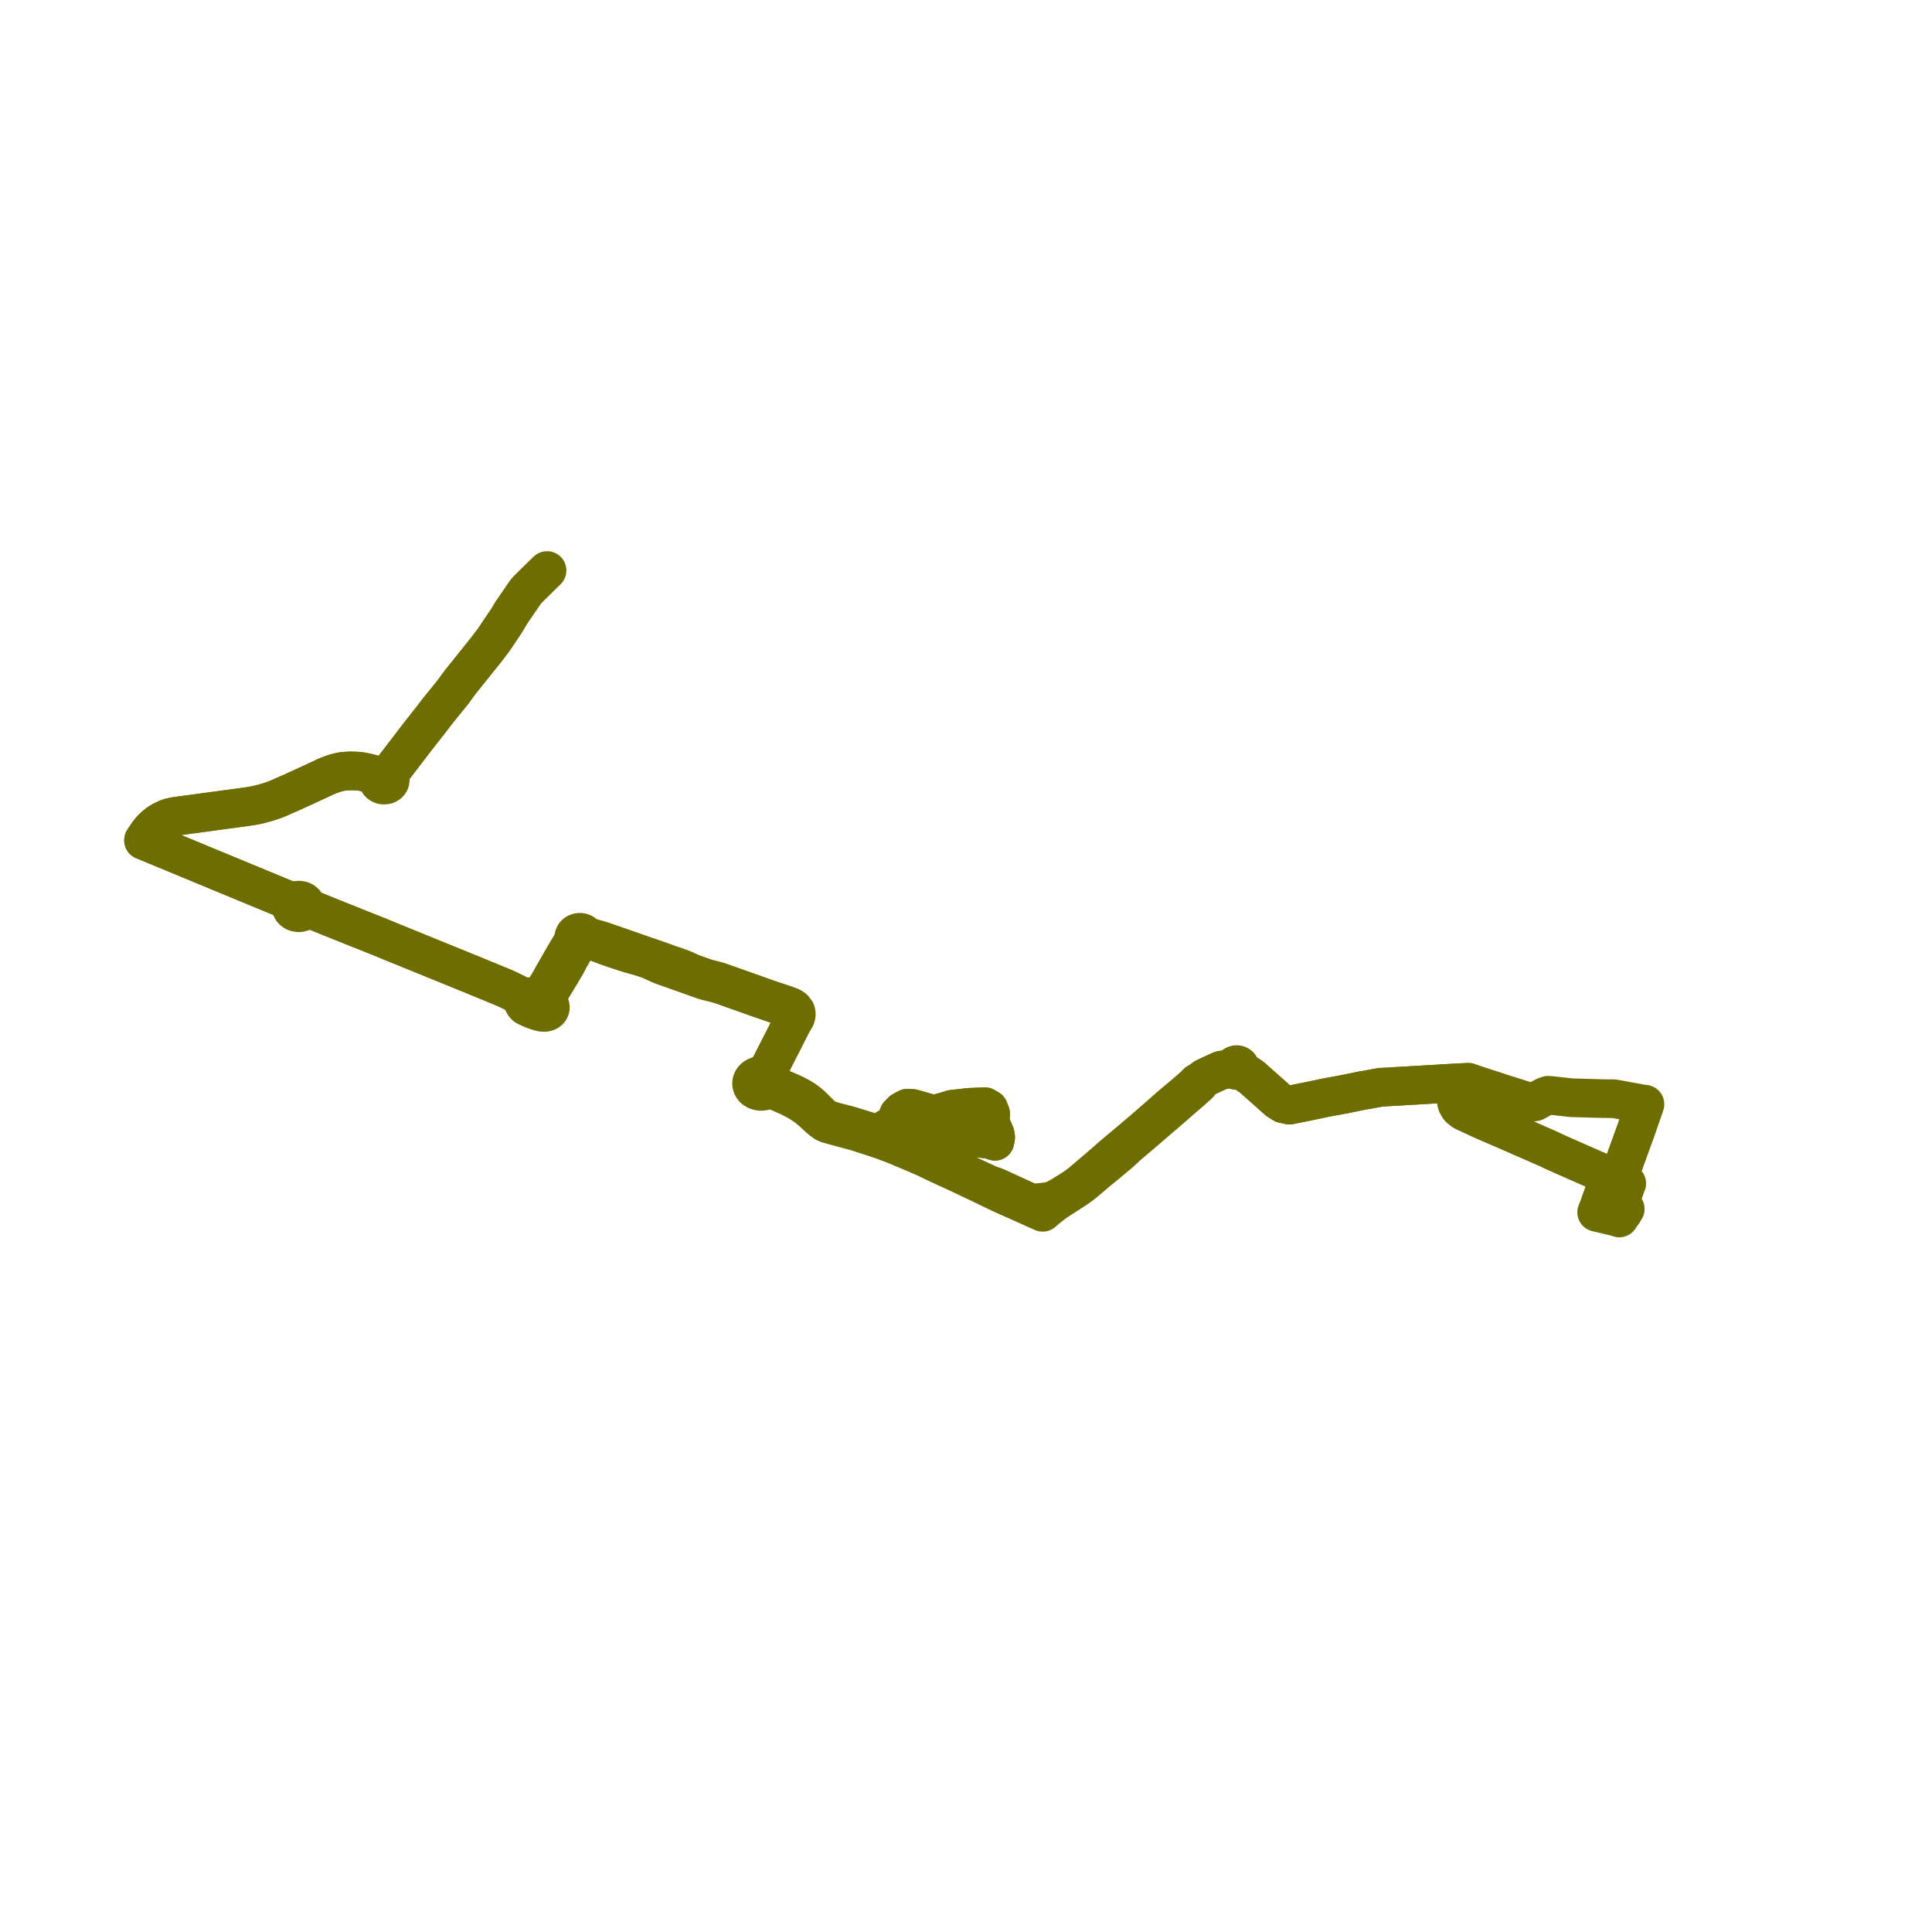    
<svg width="269.243" height="269.243" version="1.1"
     xmlns="http://www.w3.org/2000/svg">

  <title>Plan de ligne</title>
  <desc>Du 2024-09-02 au 9999-01-01</desc>

<path d='M 226.144 169.011 L 226.497 168.476 L 226.038 168.293 L 225.558 168.084 L 226.452 165.612 L 226.585 165.22 L 226.709 164.925 L 226.161 164.698 L 225.49 164.42 L 225.809 163.526 L 228.109 157.168 L 229.091 154.327 L 229.243 153.882 L 228.716 153.812 L 224.918 153.115 L 223.295 153.103 L 218.963 152.978 L 216.295 152.679 L 215.745 152.636 L 215.359 152.765 L 214.814 153.045 L 214.267 153.361 L 213.924 153.543 L 213.464 153.618 L 212.901 153.484 L 212.518 153.378 L 209.679 152.479 L 205.448 151.101 L 204.932 150.921 L 204.589 150.8 L 203.394 150.878 L 202.847 150.916 L 202.217 150.952 L 197.484 151.23 L 192.923 151.496 L 192.638 151.513 L 192.447 151.513 L 190.249 151.915 L 189.794 151.988 L 188.675 152.22 L 187.308 152.499 L 185.93 152.751 L 184.879 152.944 L 182.426 153.459 L 179.707 154.009 L 178.822 153.821 L 178.1 153.363 L 174.412 150.088 L 173.356 149.386 L 172.759 148.989 L 172.827 148.839 L 172.821 148.679 L 172.74 148.532 L 172.599 148.423 L 172.417 148.366 L 172.223 148.372 L 172.046 148.438 L 171.914 148.556 L 171.845 148.706 L 171.852 148.866 L 170.665 149.066 L 170.153 149.152 L 168.719 149.806 L 167.833 150.238 L 167.404 150.579 L 166.835 150.89 L 166.422 151.323 L 164.883 152.656 L 164.352 153.097 L 164.201 153.224 L 163.393 153.894 L 162.907 154.322 L 161.884 155.222 L 159.893 156.961 L 159.564 157.249 L 159.015 157.715 L 156.955 159.461 L 155.793 160.433 L 155.553 160.635 L 154.741 161.325 L 153.653 162.285 L 152.858 162.964 L 152.148 163.575 L 151.135 164.427 L 150.592 164.891 L 150.151 165.213 L 149.735 165.517 L 149.061 165.95 L 147.672 166.801 L 146.571 167.382 L 144.974 167.566 L 144.717 167.596 L 143.794 167.702 L 143.364 167.498 L 143.19 167.416 L 141.856 166.807 L 141.818 166.789 L 141.637 166.707 L 141.261 166.533 L 139.907 165.91 L 138.859 165.427 L 138.613 165.338 L 138.466 165.284 L 138.234 165.213 L 137.931 165.102 L 137.62 164.972 L 136.755 164.563 L 134.138 163.366 L 131.121 161.93 L 127.676 160.346 L 125.774 159.554 L 125.557 159.448 L 125.242 159.25 L 124.905 159.062 L 124.83 159.028 L 124.635 158.942 L 124.464 158.867 L 123.603 158.518 L 123.784 158.089 L 123.84 157.955 L 123.868 157.851 L 123.925 157.74 L 124 157.626 L 124.082 157.52 L 124.217 157.427 L 124.359 157.356 L 124.542 157.307 L 124.792 157.278 L 126.105 157.43 L 129.92 157.84 L 131.234 157.982 L 133.811 158.32 L 134.581 158.421 L 137.314 158.715 L 137.951 158.792 L 138.652 159.043 L 138.713 158.755 L 138.756 158.489 L 138.683 158.062 L 138.041 156.571 L 137.979 156.069 L 138.062 155.231 L 137.794 154.545 L 137.602 154.434 L 137.249 154.232 L 135.071 154.317 L 134.349 154.401 L 133.668 154.482 L 132.685 154.584 L 132.156 154.757 L 130.763 155.16 L 129.989 155.281 L 129.226 155.06 L 127.159 154.475 L 126.464 154.439 L 125.723 154.833 L 125.232 155.337 L 125.146 155.553 L 125.012 155.889 L 124.886 156.495 L 124.859 156.718 L 124.792 157.278 L 124.05 157.185 L 123.838 157.168 L 123.656 157.213 L 123.524 157.294 L 123.326 157.44 L 123.183 157.568 L 123.083 157.709 L 122.999 157.826 L 122.747 158.227 L 122.023 157.963 L 120.405 157.462 L 119.498 157.185 L 118.234 156.799 L 116.216 156.283 L 115.695 156.114 L 115.634 156.093 L 115.292 155.962 L 115.163 155.897 L 115.083 155.857 L 114.954 155.779 L 114.825 155.687 L 114.448 155.393 L 114.119 155.07 L 113.756 154.699 L 113.09 154.042 L 112.504 153.556 L 112.007 153.204 L 111.622 152.963 L 111.304 152.789 L 110.877 152.564 L 110.394 152.331 L 109.694 152.028 L 109.077 151.763 L 108.602 151.581 L 108.174 151.373 L 107.84 151.175 L 107.419 150.898 L 107.394 150.757 L 107.348 150.62 L 107.242 150.43 L 107.146 150.319 L 107.096 150.259 L 107.142 149.237 L 107.154 148.967 L 107.393 148.472 L 107.957 147.37 L 108.542 146.209 L 109.023 145.285 L 109.289 144.754 L 109.604 144.14 L 109.886 143.573 L 110.186 142.969 L 110.524 142.321 L 110.72 142.056 L 110.783 141.953 L 110.84 141.861 L 110.922 141.65 L 110.97 141.412 L 110.967 141.205 L 110.907 140.958 L 110.588 140.546 L 110.368 140.391 L 110.173 140.289 L 110.004 140.224 L 109.6 140.075 L 109.092 139.893 L 107.413 139.344 L 107.333 139.316 L 105.881 138.802 L 101.124 137.116 L 100.15 136.774 L 99.757 136.663 L 99.207 136.523 L 98.818 136.431 L 98.436 136.319 L 97.504 136.001 L 96.519 135.648 L 96.085 135.469 L 95.437 135.159 L 94.962 134.964 L 94.279 134.717 L 93.357 134.409 L 92.445 134.079 L 92.124 133.963 L 91.985 133.913 L 90.686 133.466 L 87.624 132.4 L 86.991 132.18 L 86.405 131.976 L 85.561 131.682 L 83.752 131.063 L 82.762 130.782 L 82.194 130.608 L 81.966 130.536 L 81.849 130.5 L 81.593 130.403 L 81.546 130.305 L 81.482 130.214 L 81.401 130.132 L 81.307 130.062 L 81.2 130.005 L 81.084 129.961 L 80.961 129.933 L 80.834 129.921 L 80.708 129.925 L 80.579 129.946 L 80.456 129.983 L 80.342 130.036 L 80.239 130.103 L 80.151 130.182 L 80.078 130.272 L 80.024 130.37 L 79.981 130.486 L 79.974 130.609 L 80 130.744 L 80.026 130.843 L 79.468 131.833 L 79.149 132.361 L 78.431 133.576 L 77.014 136.052 L 76.67 136.69 L 76.021 137.753 L 75.646 138.38 L 75.456 138.615 L 75.298 138.748 L 75.081 138.881 L 74.915 138.956 L 74.66 139.083 L 74.309 138.988 L 73.962 138.918 L 73.808 138.903 L 73.683 138.903 L 73.582 138.914 L 73.46 138.943 L 72.53 138.761 L 70.893 137.953 L 70.305 137.682 L 69.886 137.509 L 65.475 135.693 L 55.224 131.521 L 54.044 131.039 L 52.779 130.522 L 52.369 130.355 L 52.032 130.217 L 49.881 129.365 L 49.651 129.274 L 49.434 129.185 L 45.611 127.653 L 43.532 126.804 L 43.213 126.633 L 42.977 126.459 L 42.686 126.209 L 42.655 126.082 L 42.602 125.961 L 42.529 125.847 L 42.436 125.743 L 42.287 125.626 L 42.113 125.534 L 41.922 125.472 L 41.72 125.441 L 41.509 125.443 L 41.303 125.479 L 41.109 125.549 L 40.705 125.51 L 40.394 125.463 L 39.992 125.38 L 39 124.97 L 34.698 123.194 L 23.22 118.441 L 21.756 117.834 L 20 117.107 L 20.233 116.742 L 20.512 116.336 L 20.72 116.033 L 21.132 115.538 L 21.662 115.038 L 22.098 114.697 L 22.577 114.406 L 23.168 114.122 L 23.677 113.936 L 24.271 113.796 L 25.095 113.679 L 26.18 113.532 L 30.014 113.011 L 33.591 112.529 L 34.422 112.414 L 35.111 112.309 L 35.891 112.16 L 36.384 112.03 L 36.942 111.888 L 37.728 111.646 L 38.263 111.462 L 38.556 111.347 L 38.829 111.235 L 39.48 110.941 L 40.779 110.372 L 42.457 109.605 L 44.509 108.658 L 45.242 108.309 L 45.763 108.083 L 46.193 107.916 L 46.59 107.777 L 47.151 107.626 L 47.47 107.557 L 47.841 107.495 L 48.181 107.464 L 48.684 107.439 L 49.099 107.439 L 49.544 107.449 L 50.007 107.478 L 50.495 107.544 L 51.045 107.663 L 51.463 107.756 L 51.804 107.855 L 52.105 108.058 L 52.214 108.169 L 52.247 108.203 L 52.375 108.335 L 52.506 108.469 L 52.675 108.691 L 52.681 108.79 L 52.703 108.888 L 52.742 108.982 L 52.797 109.071 L 52.865 109.152 L 52.929 109.21 L 53.001 109.263 L 53.079 109.308 L 53.163 109.346 L 53.252 109.375 L 53.344 109.397 L 53.498 109.414 L 53.653 109.407 L 53.804 109.378 L 53.947 109.326 L 54.044 109.274 L 54.133 109.211 L 54.21 109.14 L 54.274 109.059 L 54.325 108.973 L 54.362 108.882 L 54.383 108.786 L 54.388 108.689 L 54.377 108.592 L 54.35 108.498 L 54.307 108.407 L 54.25 108.322 L 54.254 108.203 L 54.254 108.03 L 54.28 107.851 L 54.3 107.791 L 54.317 107.737 L 54.43 107.511 L 55.075 106.74 L 58.422 102.376 L 59.252 101.323 L 59.359 101.188 L 59.789 100.643 L 60.277 100.01 L 61.179 98.842 L 62.037 97.79 L 63.195 96.355 L 63.663 95.699 L 64.176 95.004 L 64.686 94.377 L 67.711 90.599 L 67.826 90.456 L 68.471 89.596 L 68.744 89.247 L 69.053 88.802 L 70.313 86.914' fill='transparent' stroke='#6e6e00' stroke-linecap='round' stroke-linejoin='round' stroke-width='5.385'/><path d='M 76.238 79.506 L 75.841 79.89 L 75.585 80.136 L 75.389 80.326 L 73.712 81.979 L 73.293 82.421 L 71.285 85.347 L 71.106 85.643 L 70.584 86.508 L 69.053 88.802 L 68.744 89.247 L 68.471 89.596 L 67.826 90.456 L 67.711 90.599 L 64.686 94.377 L 64.176 95.004 L 63.663 95.699 L 63.195 96.355 L 62.037 97.79 L 61.179 98.842 L 60.277 100.01 L 59.789 100.643 L 59.359 101.188 L 59.252 101.323 L 58.422 102.376 L 55.075 106.74 L 54.43 107.511 L 54.209 107.684 L 54.15 107.722 L 53.985 107.829 L 53.786 107.928 L 53.604 108.001 L 53.48 108.001 L 53.358 108.014 L 53.239 108.041 L 53.126 108.084 L 52.918 108.07 L 52.7 108.046 L 52.498 108.012 L 52.331 107.977 L 52.165 107.943 L 51.804 107.855 L 51.463 107.756 L 51.045 107.663 L 50.495 107.544 L 50.007 107.478 L 49.544 107.449 L 49.099 107.439 L 48.684 107.439 L 48.181 107.464 L 47.841 107.495 L 47.47 107.557 L 47.151 107.626 L 46.59 107.777 L 46.193 107.916 L 45.763 108.083 L 45.242 108.309 L 44.509 108.658 L 42.457 109.605 L 40.779 110.372 L 39.48 110.941 L 38.829 111.235 L 38.556 111.347 L 38.263 111.462 L 37.728 111.646 L 36.942 111.888 L 36.384 112.03 L 35.891 112.16 L 35.111 112.309 L 34.422 112.414 L 33.591 112.529 L 30.014 113.011 L 26.18 113.532 L 25.095 113.679 L 24.271 113.796 L 23.677 113.936 L 23.168 114.122 L 22.577 114.406 L 22.098 114.697 L 21.662 115.038 L 21.132 115.538 L 20.72 116.033 L 20.512 116.336 L 20.233 116.742 L 20 117.107 L 21.756 117.834 L 23.22 118.441 L 34.698 123.194 L 39 124.97 L 39.992 125.38 L 40.214 125.584 L 40.334 125.748 L 40.469 125.958 L 40.58 126.159 L 40.563 126.32 L 40.581 126.482 L 40.635 126.638 L 40.724 126.783 L 40.842 126.913 L 40.988 127.022 L 41.131 127.097 L 41.286 127.152 L 41.451 127.187 L 41.619 127.199 L 41.788 127.189 L 41.953 127.157 L 42.11 127.104 L 42.307 126.997 L 42.47 126.859 L 42.663 126.821 L 42.824 126.809 L 43.198 126.793 L 43.532 126.804 L 45.611 127.653 L 49.434 129.185 L 49.651 129.274 L 49.881 129.365 L 52.032 130.217 L 52.369 130.355 L 52.779 130.522 L 54.044 131.039 L 55.224 131.521 L 65.475 135.693 L 69.886 137.509 L 70.305 137.682 L 70.893 137.953 L 72.53 138.761 L 72.826 139.153 L 72.966 139.339 L 72.932 139.435 L 72.899 139.554 L 72.914 139.673 L 72.951 139.809 L 73.018 139.943 L 73.079 140.029 L 73.239 140.193 L 73.438 140.315 L 73.749 140.459 L 74.235 140.667 L 74.958 140.929 L 75.496 141.068 L 75.752 141.1 L 75.913 141.093 L 76.062 141.072 L 76.231 141.017 L 76.381 140.936 L 76.497 140.843 L 76.606 140.707 L 76.676 140.546 L 76.703 140.41 L 76.691 140.27 L 76.654 140.128 L 76.584 139.976 L 76.455 139.835 L 76.324 139.737 L 76.268 139.206 L 76.272 139.014 L 76.287 138.878 L 76.368 138.664 L 76.906 137.76 L 77.6 136.611 L 78.174 135.663 L 78.508 135.086 L 78.884 134.463 L 79.387 133.498 L 80.187 132.113 L 80.508 131.582 L 80.686 131.282 L 80.94 131.279 L 81.065 131.254 L 81.183 131.212 L 81.292 131.157 L 81.389 131.087 L 81.629 131.01 L 81.802 130.979 L 82.026 130.961 L 82.126 130.961 L 82.259 130.976 L 82.446 131.032 L 82.606 131.093 L 83.363 131.403 L 84.284 131.762 L 85.4 132.152 L 86.16 132.403 L 86.753 132.599 L 87.197 132.746 L 87.397 132.807 L 87.826 132.938 L 88.44 133.111 L 89.02 133.266 L 89.439 133.395 L 90.346 133.702 L 90.761 133.869 L 91.901 134.395 L 92.221 134.528 L 93.135 134.852 L 94.053 135.178 L 96.197 135.938 L 97.867 136.536 L 98.518 136.743 L 99.327 136.935 L 99.806 137.053 L 100.091 137.127 L 100.645 137.313 L 100.964 137.425 L 105.731 139.115 L 107.176 139.614 L 108.916 140.218 L 109.357 140.372 L 109.571 140.459 L 109.791 140.608 L 110.158 141.035 L 110.308 141.301 L 110.432 141.632 L 110.499 141.938 L 110.524 142.321 L 110.186 142.969 L 109.886 143.573 L 109.604 144.14 L 109.289 144.754 L 109.023 145.285 L 108.542 146.209 L 107.957 147.37 L 107.393 148.472 L 107.154 148.967 L 106.911 149.164 L 106.438 149.548 L 106.032 149.876 L 105.977 149.881 L 105.661 149.921 L 105.589 149.952 L 105.366 150.045 L 105.168 150.17 L 105.001 150.323 L 104.872 150.499 L 104.783 150.692 L 104.763 150.766 L 104.742 150.94 L 104.745 151.117 L 104.803 151.334 L 104.898 151.509 L 104.912 151.537 L 105.007 151.665 L 105.145 151.793 L 105.211 151.833 L 105.373 151.93 L 105.55 152.007 L 105.739 152.06 L 105.936 152.09 L 106.136 152.096 L 106.331 152.077 L 106.519 152.035 L 106.699 151.971 L 106.866 151.886 L 106.99 151.813 L 107.107 151.722 L 107.747 151.91 L 108.156 152.041 L 109.967 152.851 L 110.406 153.064 L 111.39 153.603 L 112.071 154.042 L 112.401 154.28 L 112.783 154.584 L 113.224 154.958 L 114.05 155.722 L 114.318 155.958 L 114.561 156.155 L 114.728 156.28 L 114.797 156.333 L 114.958 156.447 L 115.198 156.555 L 115.355 156.626 L 115.913 156.78 L 119.342 157.709 L 122.217 158.643 L 123.025 158.914 L 123.379 159.048 L 123.603 158.518 L 123.784 158.089 L 123.84 157.955 L 123.868 157.851 L 123.925 157.74 L 124 157.626 L 124.082 157.52 L 124.217 157.427 L 124.359 157.356 L 124.542 157.307 L 124.792 157.278 L 126.105 157.43 L 129.92 157.84 L 131.234 157.982 L 133.811 158.32 L 134.581 158.421 L 137.314 158.715 L 137.951 158.792 L 138.652 159.043 L 138.713 158.755 L 138.756 158.489 L 138.683 158.062 L 138.041 156.571 L 137.979 156.069 L 138.062 155.231 L 137.794 154.545 L 137.602 154.434 L 137.249 154.232 L 135.071 154.317 L 134.349 154.401 L 133.668 154.482 L 132.685 154.584 L 132.156 154.757 L 130.763 155.16 L 129.989 155.281 L 129.226 155.06 L 127.159 154.475 L 126.464 154.439 L 125.723 154.833 L 125.232 155.337 L 125.146 155.553 L 125.012 155.889 L 124.886 156.495 L 124.859 156.718 L 124.792 157.278 L 124.05 157.185 L 123.771 157.44 L 123.603 157.669 L 123.55 157.787 L 123.517 157.86 L 123.463 157.977 L 123.264 158.401 L 123.025 158.914 L 123.379 159.048 L 124.381 159.426 L 124.698 159.545 L 126.943 160.489 L 128.831 161.301 L 130.74 162.219 L 133.281 163.38 L 136.553 164.929 L 137.725 165.5 L 137.971 165.62 L 138.154 165.707 L 138.297 165.774 L 139.114 166.167 L 139.592 166.397 L 140.929 166.994 L 141.344 167.179 L 141.498 167.248 L 142.835 167.844 L 143.239 168.026 L 144.128 168.422 L 144.88 168.758 L 145.31 168.949 L 145.727 168.588 L 146.066 168.296 L 147.098 167.506 L 148.445 166.634 L 149.919 165.683 L 150.772 165.071 L 151.375 164.576 L 152.03 164.021 L 152.347 163.745 L 153.087 163.122 L 153.885 162.479 L 155.029 161.526 L 155.899 160.799 L 156.091 160.638 L 157.204 159.61 L 158.318 158.663 L 159.271 157.855 L 159.771 157.42 L 160.136 157.11 L 163.103 154.561 L 163.159 154.513 L 163.641 154.095 L 164.446 153.392 L 164.579 153.277 L 164.605 153.254 L 165.105 152.82 L 166.053 152.003 L 166.632 151.484 L 167.096 151.054 L 167.404 150.579 L 167.833 150.238 L 168.719 149.806 L 170.153 149.152 L 170.665 149.066 L 171.852 148.866 L 171.932 149.012 L 172.074 149.122 L 172.255 149.178 L 172.45 149.172 L 172.626 149.106 L 172.759 148.989 L 173.356 149.386 L 174.412 150.088 L 178.1 153.363 L 178.822 153.821 L 179.707 154.009 L 182.426 153.459 L 184.879 152.944 L 185.93 152.751 L 187.308 152.499 L 188.675 152.22 L 189.794 151.988 L 190.249 151.915 L 192.447 151.513 L 192.638 151.513 L 192.923 151.496 L 197.484 151.23 L 202.217 150.952 L 202.847 150.916 L 202.873 151.553 L 202.918 152.646 L 202.976 153.621 L 203.062 153.893 L 203.223 154.194 L 203.357 154.388 L 203.531 154.553 L 203.967 154.882 L 205.005 155.366 L 206.418 156.024 L 207.27 156.394 L 209.077 157.176 L 209.699 157.445 L 214.925 159.732 L 215.72 160.08 L 216.385 160.4 L 218.098 161.17 L 219.824 161.929 L 220.523 162.236 L 221.525 162.676 L 223.937 163.737 L 224.349 163.918 L 224.121 164.498 L 222.981 167.685 L 222.832 168.124 L 222.509 168.95 L 223.762 169.241 L 224.966 169.531 L 225.491 169.68 L 225.667 169.738 L 226.144 169.011' fill='transparent' stroke='#6e6e00' stroke-linecap='round' stroke-linejoin='round' stroke-width='5.385'/>
</svg>
